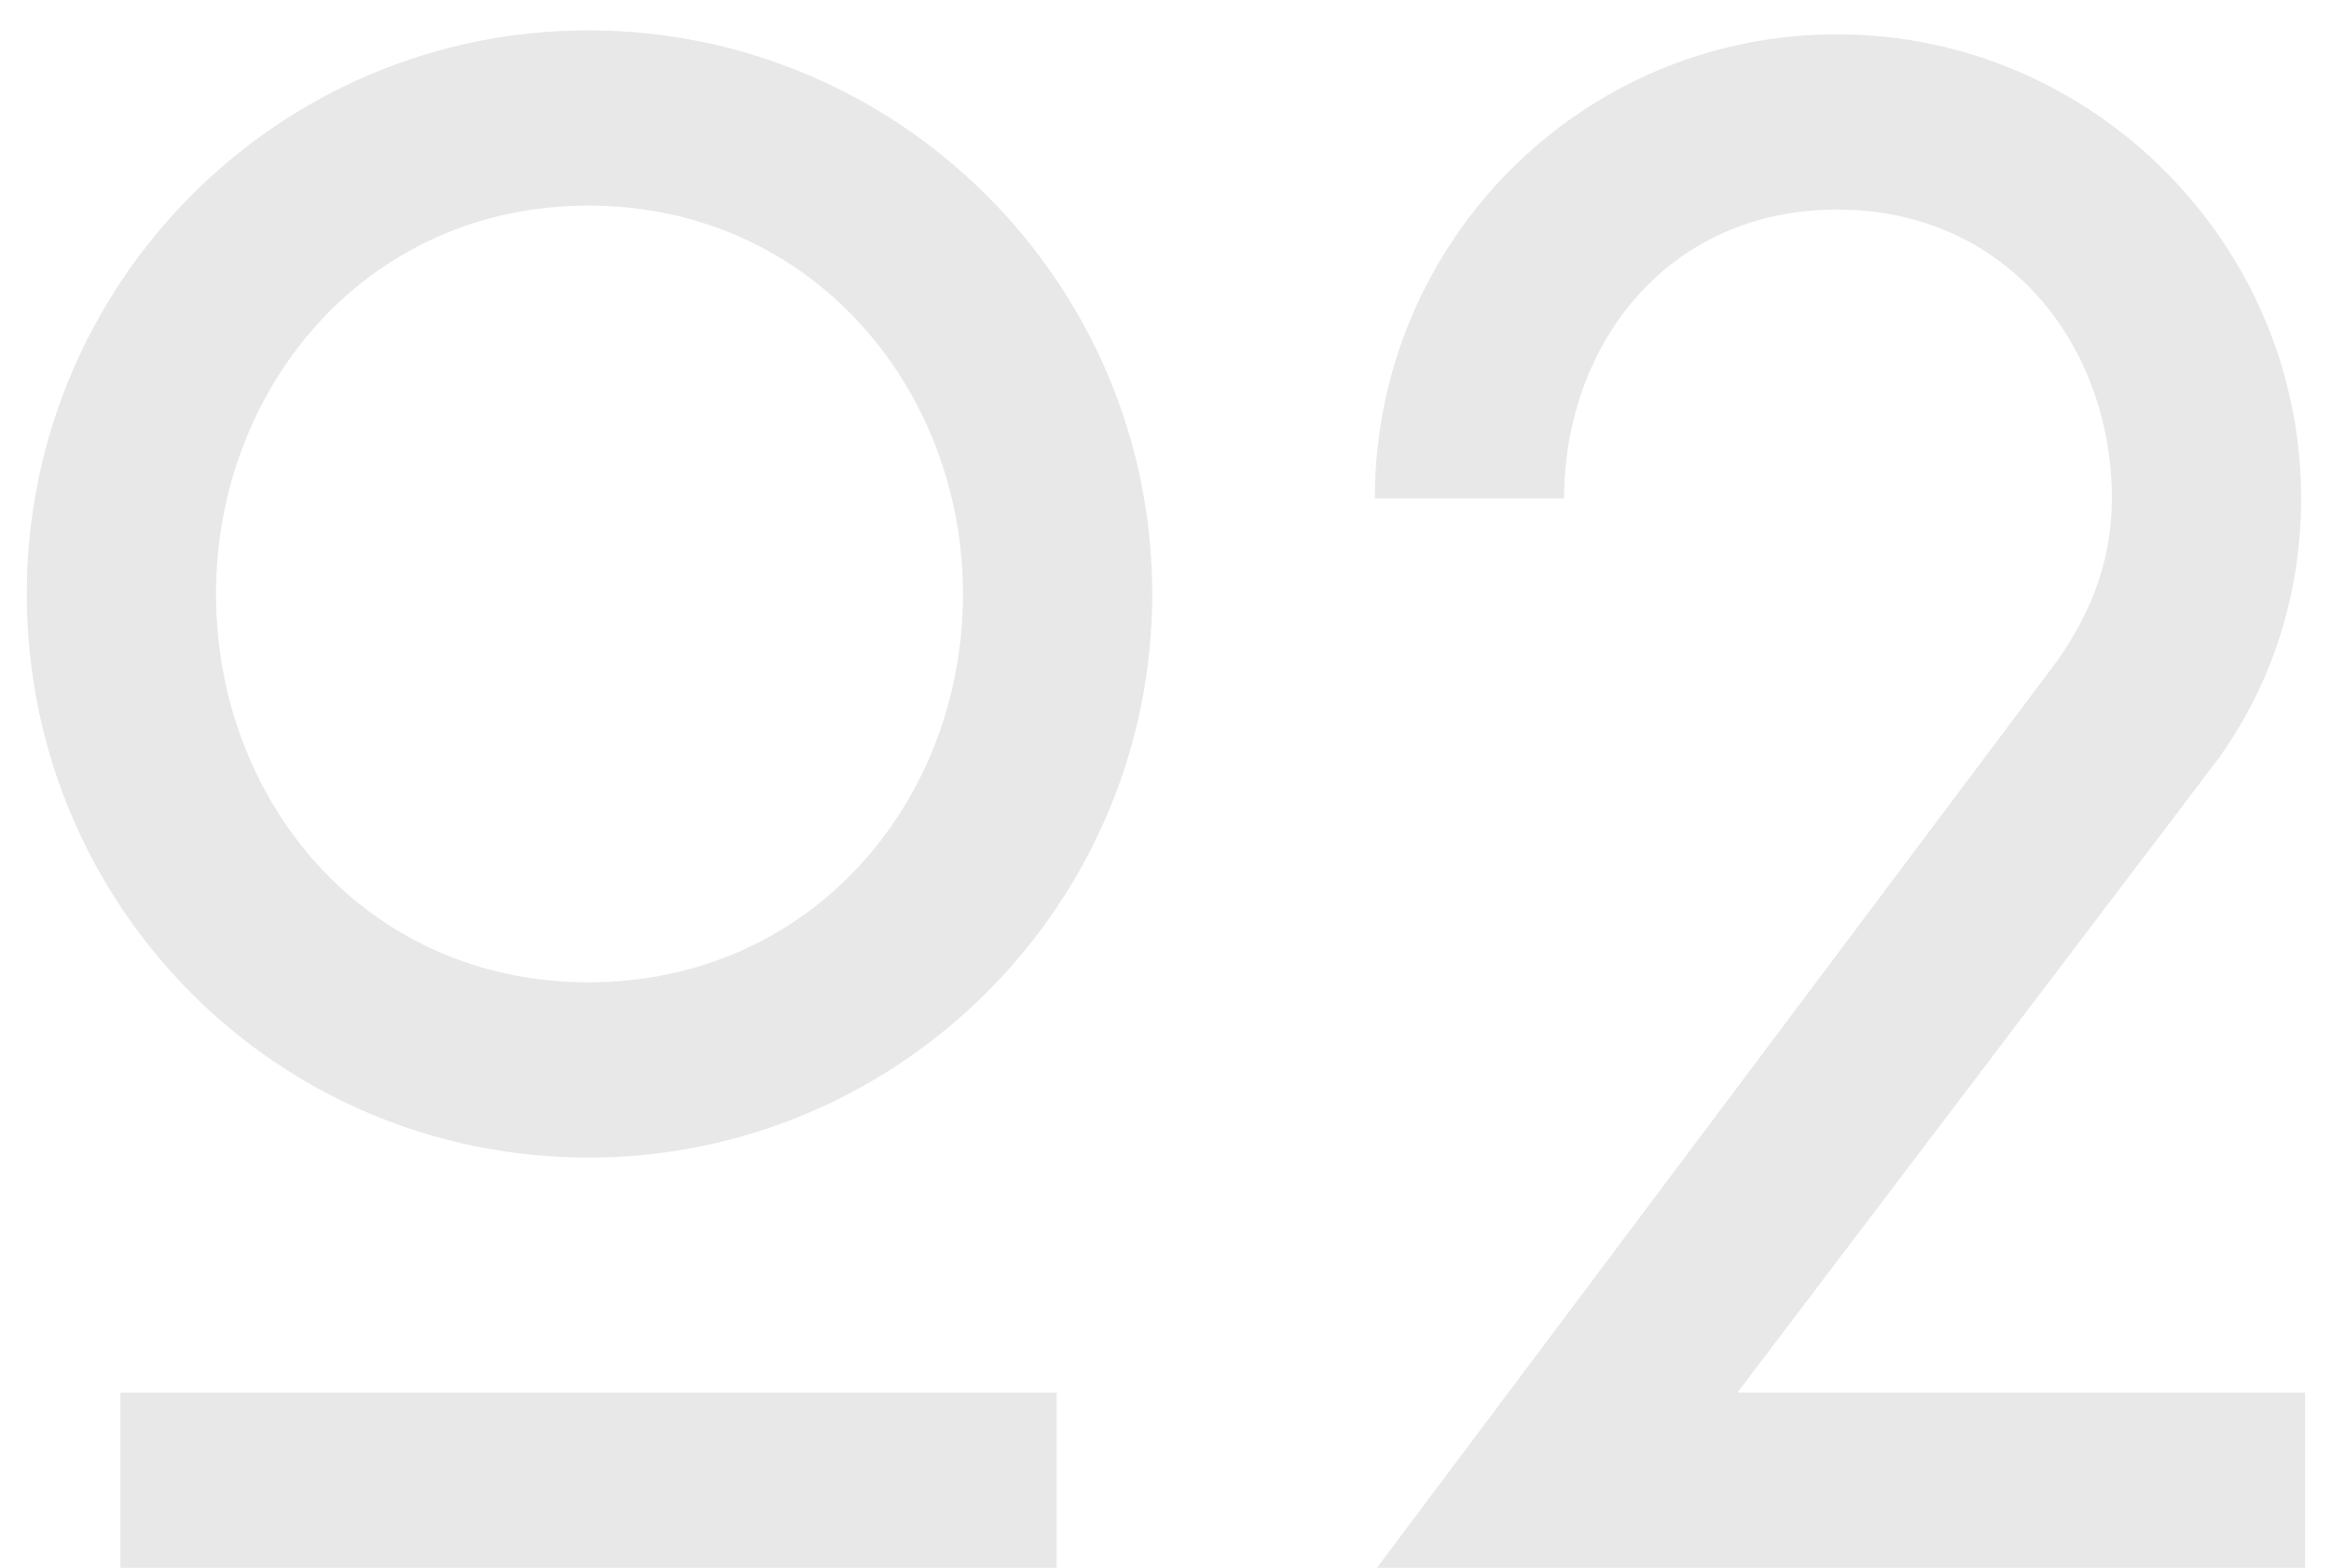 <?xml version="1.0" encoding="UTF-8"?> <svg xmlns="http://www.w3.org/2000/svg" width="55" height="37" viewBox="0 0 55 37" fill="none"> <path opacity="0.1" d="M13.886 27.318C21.218 27.318 27.187 21.349 27.187 14.017C27.187 6.685 21.218 0.716 13.886 0.716C6.554 0.716 0.632 6.685 0.632 14.017C0.632 21.349 6.507 27.318 13.886 27.318ZM13.886 4.852C19.15 4.852 22.722 9.176 22.722 14.017C22.722 18.905 19.15 23.182 13.886 23.182C8.622 23.182 5.097 18.905 5.097 14.017C5.097 9.176 8.622 4.852 13.886 4.852ZM24.931 32.864H2.841V37H24.931V32.864ZM52.368 17.871C53.637 16.085 54.295 13.97 54.295 11.761C54.295 5.745 49.36 0.81 43.344 0.81C37.281 0.81 32.44 5.745 32.44 11.761H36.905C36.905 8.189 39.302 4.946 43.344 4.946C47.386 4.946 49.83 8.189 49.83 11.761C49.83 13.124 49.407 14.346 48.561 15.568L32.487 37H54.389V32.864H40.994L52.368 17.871Z" fill="#19191C"></path> </svg> 